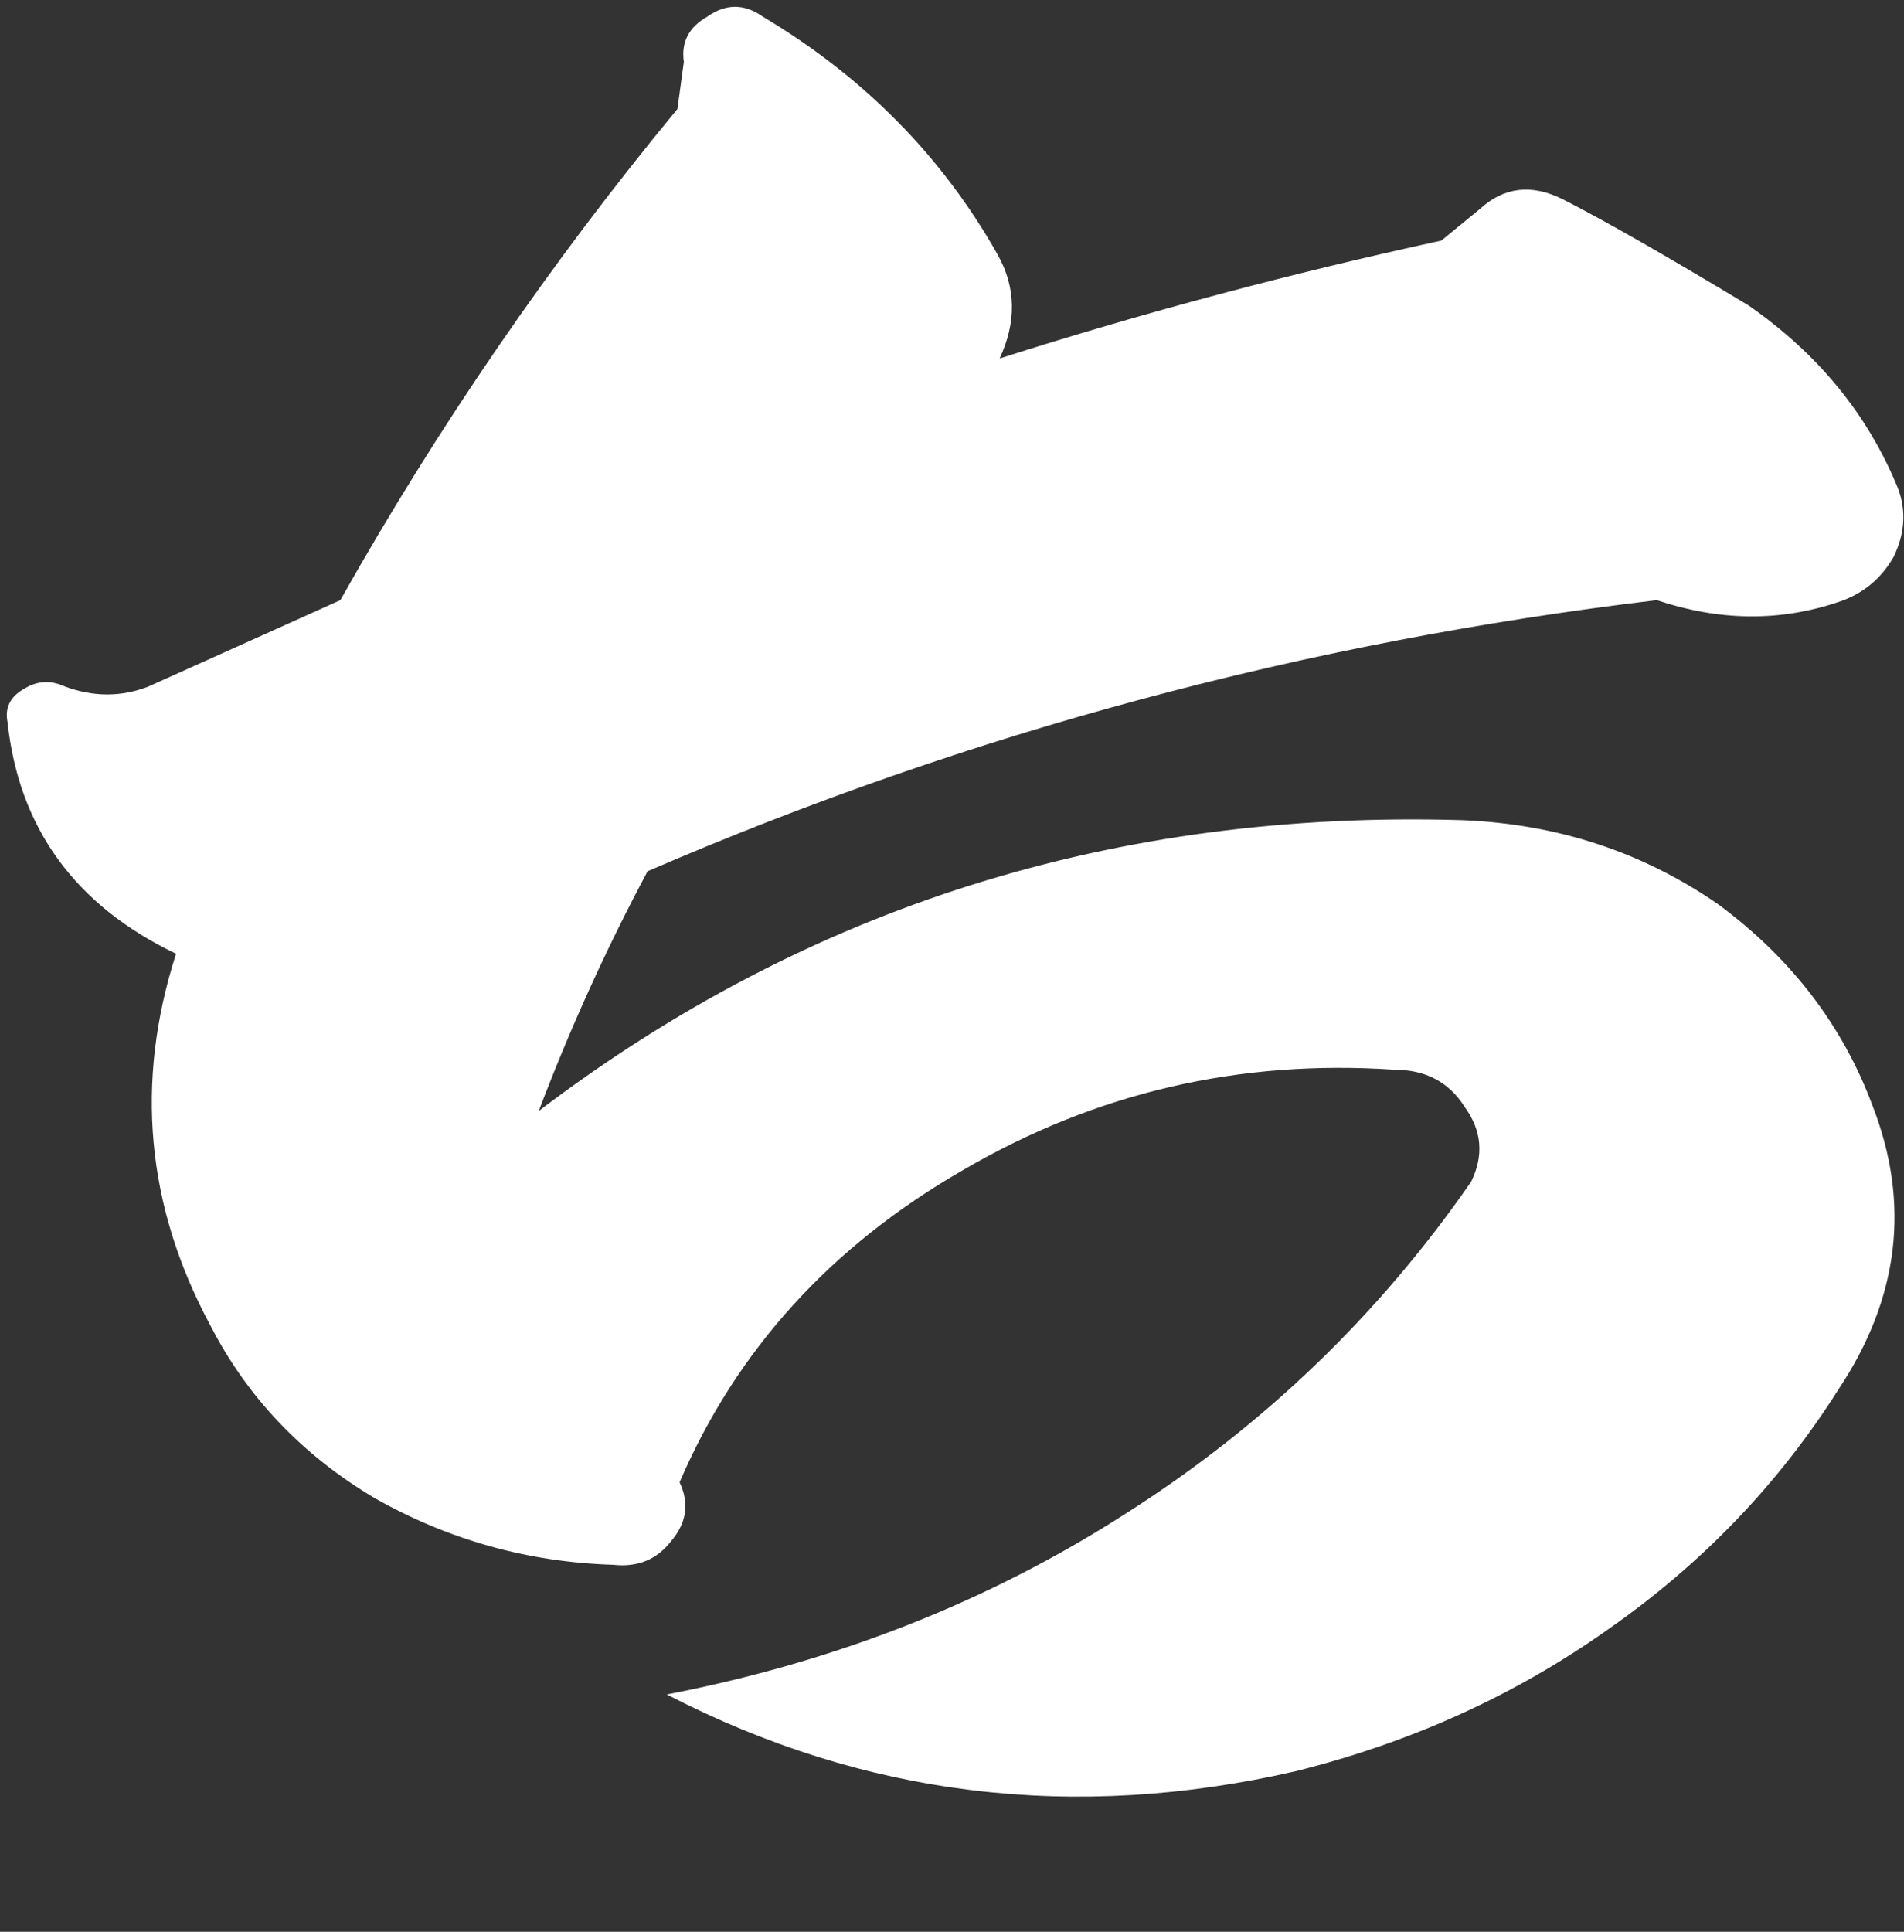 <svg width="140" height="142" viewBox="0 0 140 142" fill="none" xmlns="http://www.w3.org/2000/svg">
<rect x="0" y="0" width="140" height="142" fill="#333333" stroke="none"/>
<g clip-path="url(#clip0_565_4833)">
<path d="M105.979 17.686L108.803 15.375C110.581 13.738 112.62 13.498 114.921 14.653C117.954 16.194 122.504 18.793 128.57 22.452C133.695 26.014 137.356 30.491 139.552 35.883C140.18 37.519 140.075 39.204 139.238 40.937C138.297 42.574 136.937 43.681 135.159 44.259C130.871 45.703 126.426 45.655 121.824 44.115C95.99 47.196 71.255 53.839 47.618 64.044C44.585 69.725 41.918 75.598 39.617 81.663C59.384 66.644 82.028 59.519 107.548 60.289C114.555 60.578 120.831 62.648 126.374 66.499C131.708 70.447 135.473 75.357 137.67 81.23C140.493 88.451 139.657 95.431 135.159 102.171C130.767 109.103 125.119 114.976 118.216 119.79C111.418 124.604 103.782 128.07 95.311 130.188C78.995 133.943 63.568 132.066 49.03 124.556C61.476 122.149 72.719 117.72 82.76 111.269C92.905 104.819 101.377 96.683 108.175 86.863C109.117 84.937 108.96 83.108 107.705 81.375C106.554 79.545 104.828 78.631 102.527 78.631C91.127 77.861 80.564 80.316 70.837 85.996C61.11 91.58 54.155 99.234 49.971 108.959C50.703 110.499 50.494 111.943 49.343 113.291C48.298 114.639 46.886 115.217 45.108 115.024C38.832 114.832 32.975 113.195 27.537 110.114C22.202 106.937 18.176 102.701 15.456 97.405C10.75 88.644 9.913 79.545 12.946 70.11C5.52 66.548 1.389 60.867 0.552 53.069C0.343 52.01 0.761 51.191 1.807 50.613C2.749 50.036 3.742 49.988 4.788 50.469C6.88 51.239 8.919 51.239 10.907 50.469L25.026 44.115C32.243 31.309 40.506 19.274 49.814 8.01L50.285 4.544C50.076 3.1 50.651 1.992 52.011 1.222C53.37 0.259 54.73 0.259 56.09 1.222C63.515 5.651 69.268 11.476 73.347 18.697C74.707 21.104 74.759 23.655 73.504 26.351C84.067 22.981 94.892 20.093 105.979 17.686Z" fill="white"/>
</g>
<defs>
<clipPath id="clip0_565_4833">
<rect width="139.5" height="141" fill="white" transform="translate(0.5 0.5)"/>
</clipPath>
</defs>
</svg>
